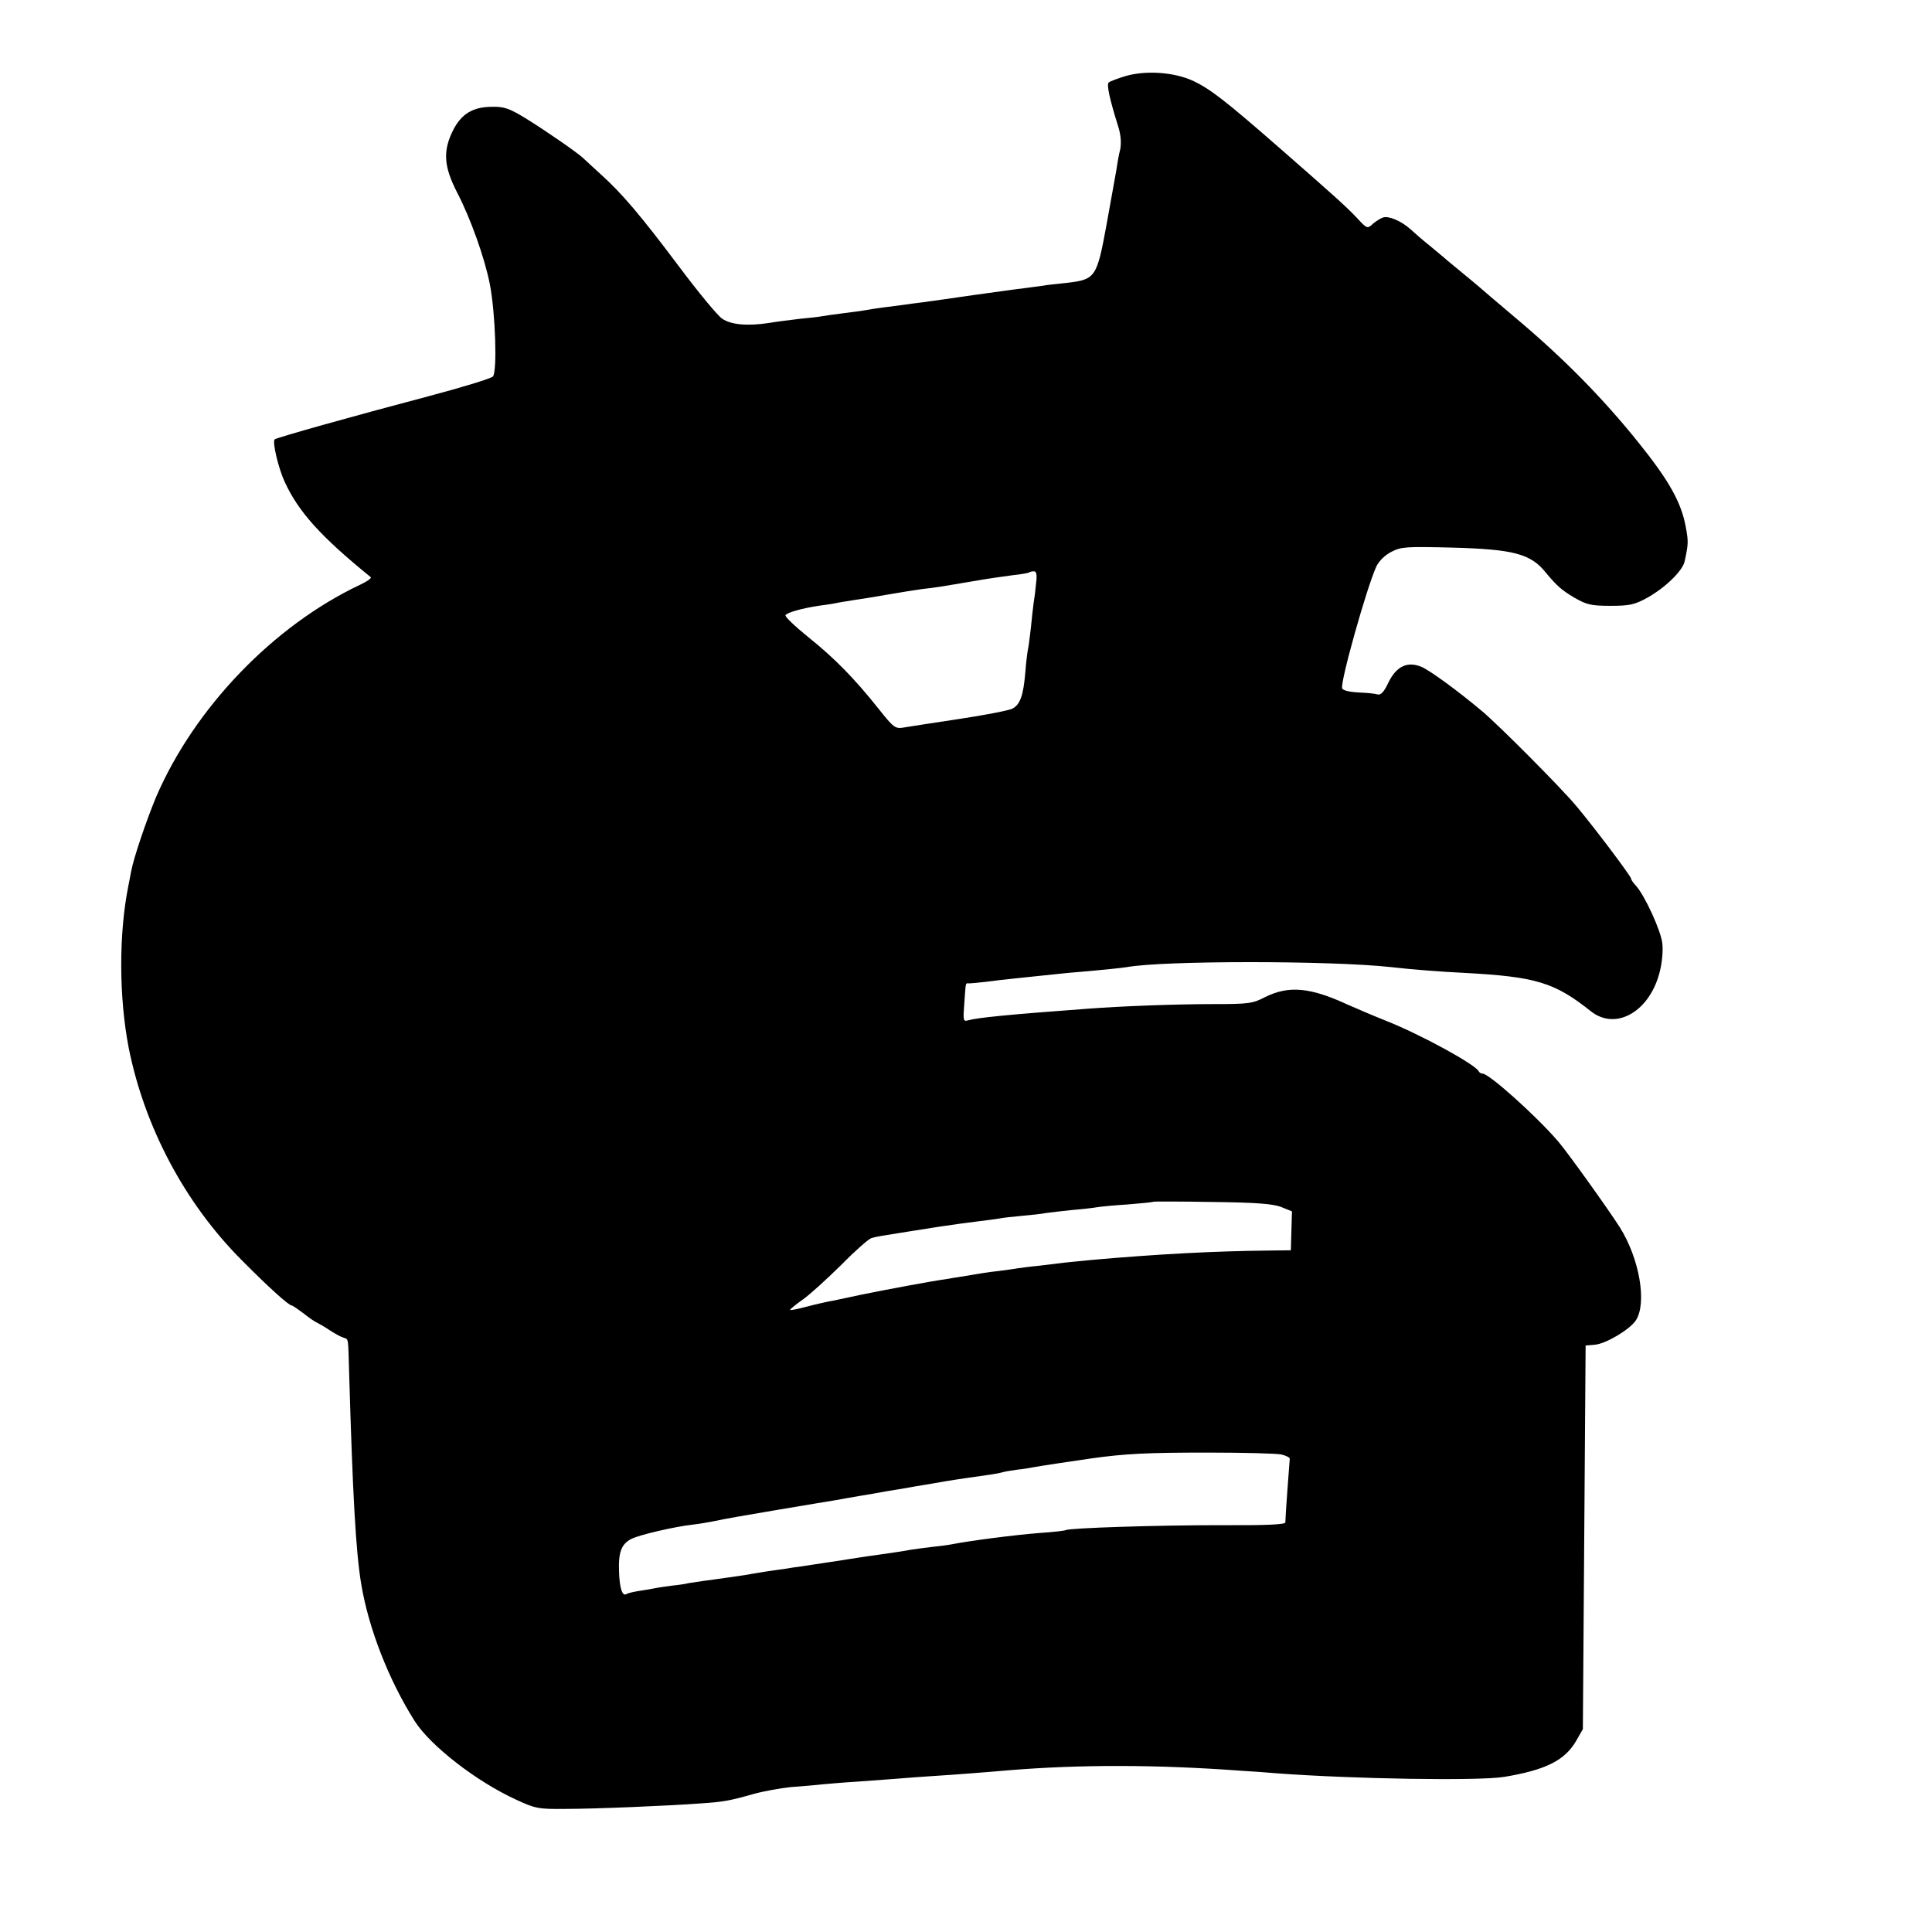 <?xml version="1.0" standalone="no"?>
<!DOCTYPE svg PUBLIC "-//W3C//DTD SVG 20010904//EN"
 "http://www.w3.org/TR/2001/REC-SVG-20010904/DTD/svg10.dtd">
<svg version="1.0" xmlns="http://www.w3.org/2000/svg"
 width="700pt" height="700pt" viewBox="0 0 700 700"
 preserveAspectRatio="xMidYMid meet">
<g transform="translate(0,700) scale(0.1,-0.1)"
fill="#000000" stroke="none">
<path d="M4080 6725 c-30 -9 -59 -20 -63 -24 -8 -8 3 -59 35 -161 9 -29 11
-57 7 -80 -5 -19 -11 -53 -14 -75 -4 -22 -20 -112 -36 -200 -35 -191 -40 -198
-145 -210 -38 -4 -76 -8 -84 -10 -8 -1 -38 -5 -67 -9 -28 -3 -111 -15 -185
-25 -73 -11 -155 -22 -183 -26 -27 -3 -61 -8 -75 -10 -14 -2 -45 -6 -70 -9
-25 -3 -54 -8 -65 -10 -11 -2 -47 -7 -80 -11 -32 -4 -68 -9 -78 -11 -10 -2
-45 -6 -78 -9 -33 -4 -83 -10 -112 -15 -77 -12 -138 -7 -170 15 -16 10 -87 96
-158 191 -139 185 -206 264 -284 334 -27 25 -56 51 -63 58 -23 21 -134 98
-207 143 -59 36 -78 43 -122 42 -70 0 -112 -26 -142 -86 -37 -75 -33 -130 15
-224 49 -94 101 -240 119 -334 20 -104 27 -313 11 -333 -6 -7 -110 -39 -231
-71 -284 -75 -554 -151 -560 -157 -9 -9 14 -106 37 -155 50 -108 130 -197 311
-344 5 -3 -13 -16 -39 -28 -313 -148 -600 -446 -739 -770 -34 -82 -81 -219
-90 -269 -3 -15 -7 -38 -10 -52 -35 -174 -34 -403 1 -585 57 -287 203 -563
408 -769 97 -98 172 -166 183 -166 3 0 22 -13 42 -28 20 -16 43 -32 51 -35 8
-4 29 -16 45 -27 17 -11 38 -23 48 -26 21 -8 18 5 22 -129 13 -443 24 -646 44
-766 27 -160 99 -345 193 -494 56 -89 224 -220 369 -286 69 -32 80 -34 179
-33 106 0 370 11 490 20 79 5 106 10 190 34 36 10 97 21 135 25 39 3 90 7 115
10 25 2 77 7 115 9 39 3 106 8 150 11 44 4 105 8 135 10 67 4 221 16 275 21
258 21 535 21 845 -2 36 -2 92 -6 125 -9 284 -21 734 -28 825 -13 151 25 220
60 261 131 l24 42 5 695 5 695 35 3 c40 4 125 55 147 88 41 63 13 224 -58 337
-44 69 -191 274 -224 312 -80 93 -250 245 -273 245 -6 0 -12 4 -14 8 -10 24
-209 133 -335 183 -43 17 -106 44 -140 59 -136 63 -214 70 -300 27 -44 -23
-60 -25 -183 -25 -134 0 -332 -7 -462 -17 -284 -21 -396 -32 -431 -42 -17 -5
-18 0 -13 64 6 80 3 70 19 70 6 0 35 3 62 6 28 4 74 9 103 12 28 3 76 8 105
11 28 3 68 7 87 9 110 9 197 18 213 21 133 24 738 24 957 0 68 -8 180 -17 267
-21 258 -14 325 -34 457 -139 92 -73 217 1 251 149 7 29 11 72 8 96 -4 45 -64
175 -95 209 -10 11 -18 22 -18 26 0 9 -136 189 -199 264 -57 68 -282 294 -342
344 -87 73 -188 147 -219 160 -51 21 -91 2 -120 -58 -16 -34 -27 -45 -39 -42
-9 3 -40 6 -69 7 -32 2 -56 7 -59 15 -8 21 89 366 124 442 10 20 31 41 55 53
35 18 54 19 217 15 225 -6 287 -22 342 -91 40 -48 57 -63 104 -91 44 -25 60
-29 130 -29 70 0 87 4 133 29 66 37 129 98 136 133 13 60 14 71 4 123 -16 89
-60 168 -171 306 -130 162 -272 306 -442 449 -71 60 -132 112 -135 115 -3 3
-30 25 -60 50 -30 25 -60 49 -66 55 -6 5 -31 26 -54 45 -24 19 -55 46 -69 59
-33 30 -80 50 -100 43 -9 -3 -25 -13 -37 -23 -20 -19 -21 -18 -60 24 -39 41
-85 82 -269 243 -209 183 -261 222 -322 251 -67 31 -168 39 -243 18z m-326
-1837 c-2 -24 -6 -56 -9 -73 -2 -16 -7 -57 -10 -90 -4 -33 -8 -67 -10 -75 -2
-8 -7 -46 -10 -85 -7 -85 -19 -119 -48 -133 -12 -6 -98 -23 -192 -37 -93 -14
-184 -28 -201 -31 -30 -5 -36 -1 -90 67 -89 112 -161 185 -256 261 -48 39 -85
74 -82 79 6 10 61 25 119 34 23 3 52 7 65 10 13 3 42 7 65 11 22 3 78 12 123
20 46 8 102 17 125 20 46 5 52 6 182 28 50 9 115 18 145 22 30 3 57 8 59 10 2
2 10 4 17 4 9 0 12 -12 8 -42z m890 -2262 l37 -15 -2 -71 -2 -70 -81 -1 c-197
-2 -404 -13 -641 -34 -38 -4 -83 -8 -100 -10 -16 -2 -57 -7 -90 -11 -33 -3
-67 -8 -76 -9 -9 -2 -40 -6 -70 -10 -30 -3 -81 -11 -114 -17 -33 -5 -69 -11
-80 -13 -46 -6 -217 -38 -305 -56 -52 -11 -106 -23 -120 -25 -14 -3 -50 -11
-80 -19 -30 -8 -55 -13 -57 -11 -2 1 18 18 45 37 26 18 88 75 139 125 50 51
100 95 110 98 19 6 35 8 148 26 39 6 81 13 95 15 53 8 97 14 145 20 28 3 61 8
75 10 14 3 52 7 85 10 33 3 71 7 85 10 14 2 57 7 95 11 39 3 79 8 90 10 11 2
61 7 110 10 50 4 92 8 94 10 2 1 99 1 215 -1 163 -2 221 -7 250 -19z m-1 -896
c17 -4 31 -11 30 -16 -1 -9 -16 -211 -16 -230 0 -8 -74 -11 -241 -10 -222 0
-541 -10 -555 -18 -3 -2 -44 -7 -91 -10 -91 -7 -254 -28 -320 -41 -14 -3 -47
-7 -75 -10 -27 -3 -61 -8 -75 -10 -32 -6 -74 -12 -130 -20 -25 -3 -87 -13
-139 -21 -51 -8 -108 -16 -125 -19 -17 -2 -44 -6 -61 -9 -16 -2 -48 -7 -70
-10 -22 -4 -51 -8 -65 -11 -14 -2 -41 -6 -60 -9 -76 -10 -136 -19 -155 -22
-11 -3 -38 -7 -60 -9 -22 -3 -51 -7 -65 -10 -14 -3 -40 -7 -59 -10 -19 -3 -38
-8 -42 -11 -14 -8 -24 21 -26 79 -3 73 8 102 44 121 29 15 159 45 223 52 19 2
55 8 80 13 25 6 128 24 230 41 102 17 196 33 210 35 14 3 52 9 85 15 33 5 70
12 81 14 12 2 39 7 60 10 22 4 80 14 129 22 50 9 103 17 118 19 73 10 113 16
127 20 8 3 33 7 55 10 22 2 49 7 60 9 21 4 139 22 210 32 121 17 202 21 418
21 131 0 252 -3 270 -7z"/>
</g>
</svg>
